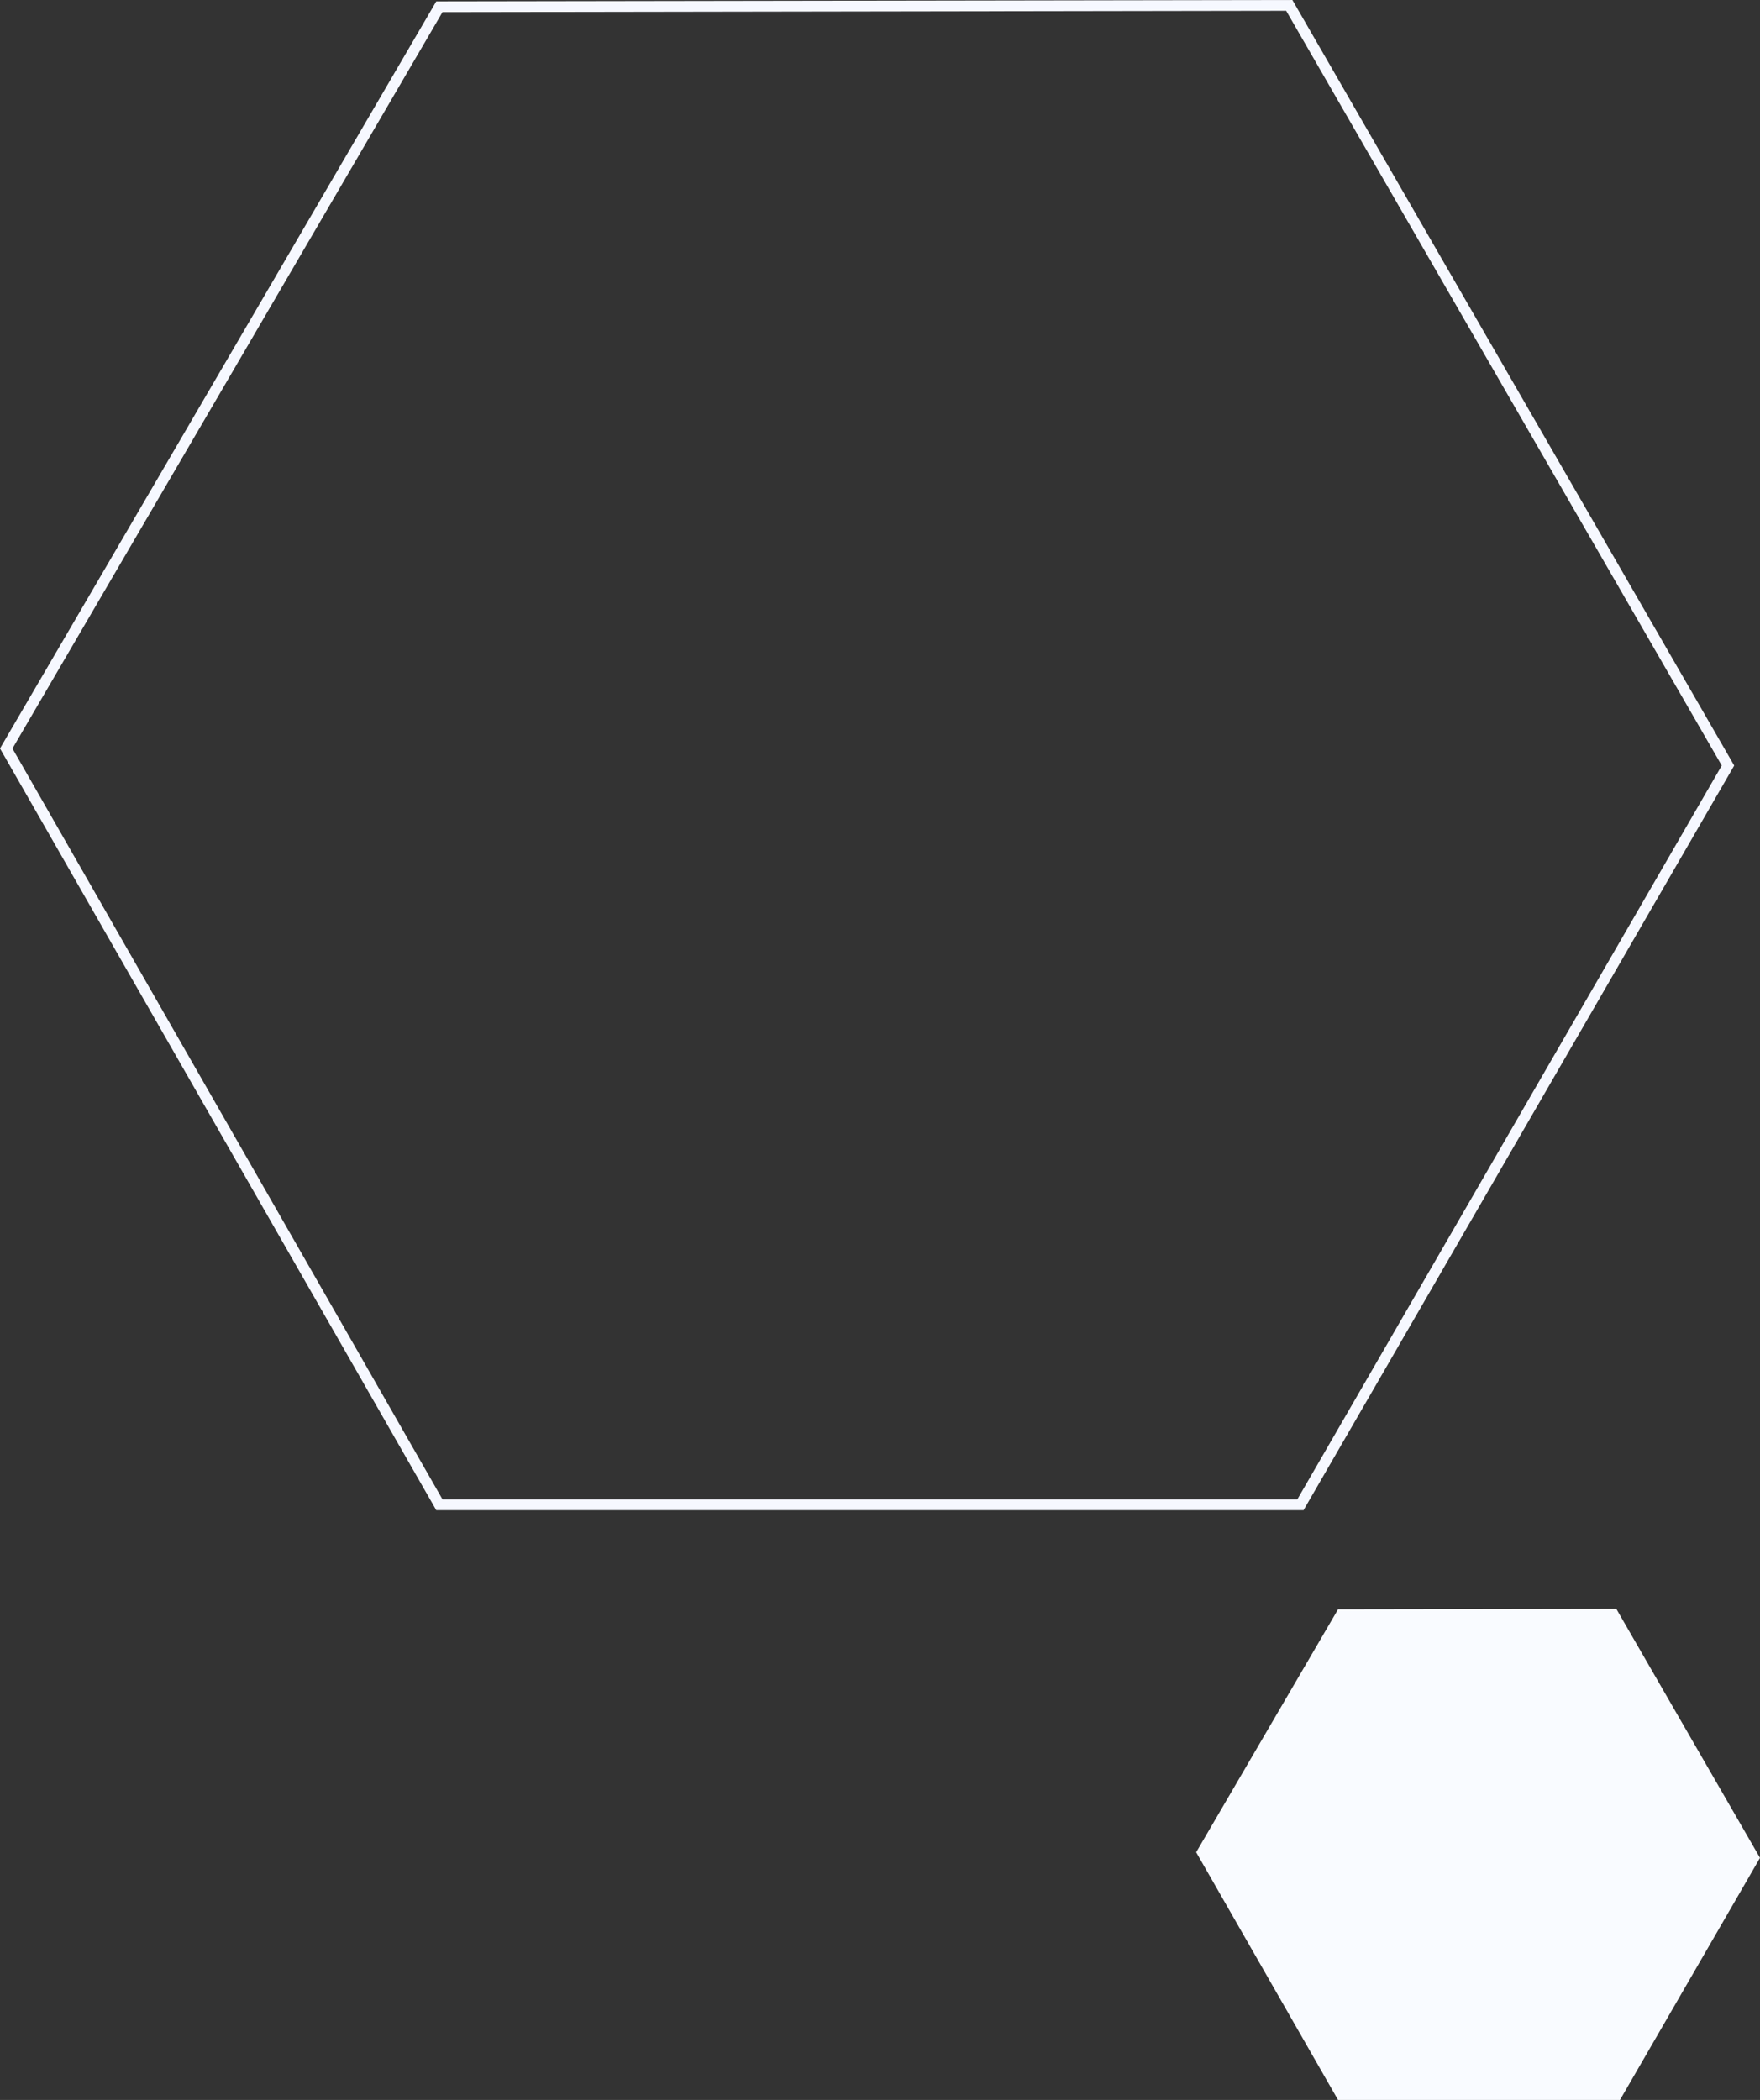 <svg xmlns="http://www.w3.org/2000/svg" width="489.56" height="583.929" viewBox="0 0 489.56 583.929">
  <rect x="0" y="0" width="489.56" height="583.929" fill="#333333" stroke="none"/>
  <g id="Group_171" data-name="Group 171" transform="translate(1.733 1.501)">
    <path id="Path_224" data-name="Path 224" d="M478.92,211.377,359.99,416.941h-239.5L0,206.632,120.489.375,356.892,0Z" transform="translate(-0.001)" fill="none" stroke="#f6f8ff" stroke-width="3"/>
    <path id="Path_225" data-name="Path 225" d="M156.833,69.22l-38.946,67.316H39.457L0,67.666,39.457.123,116.872,0Z" transform="translate(330.994 445.891)" fill="#f9fbff"/>
  </g>
</svg>
